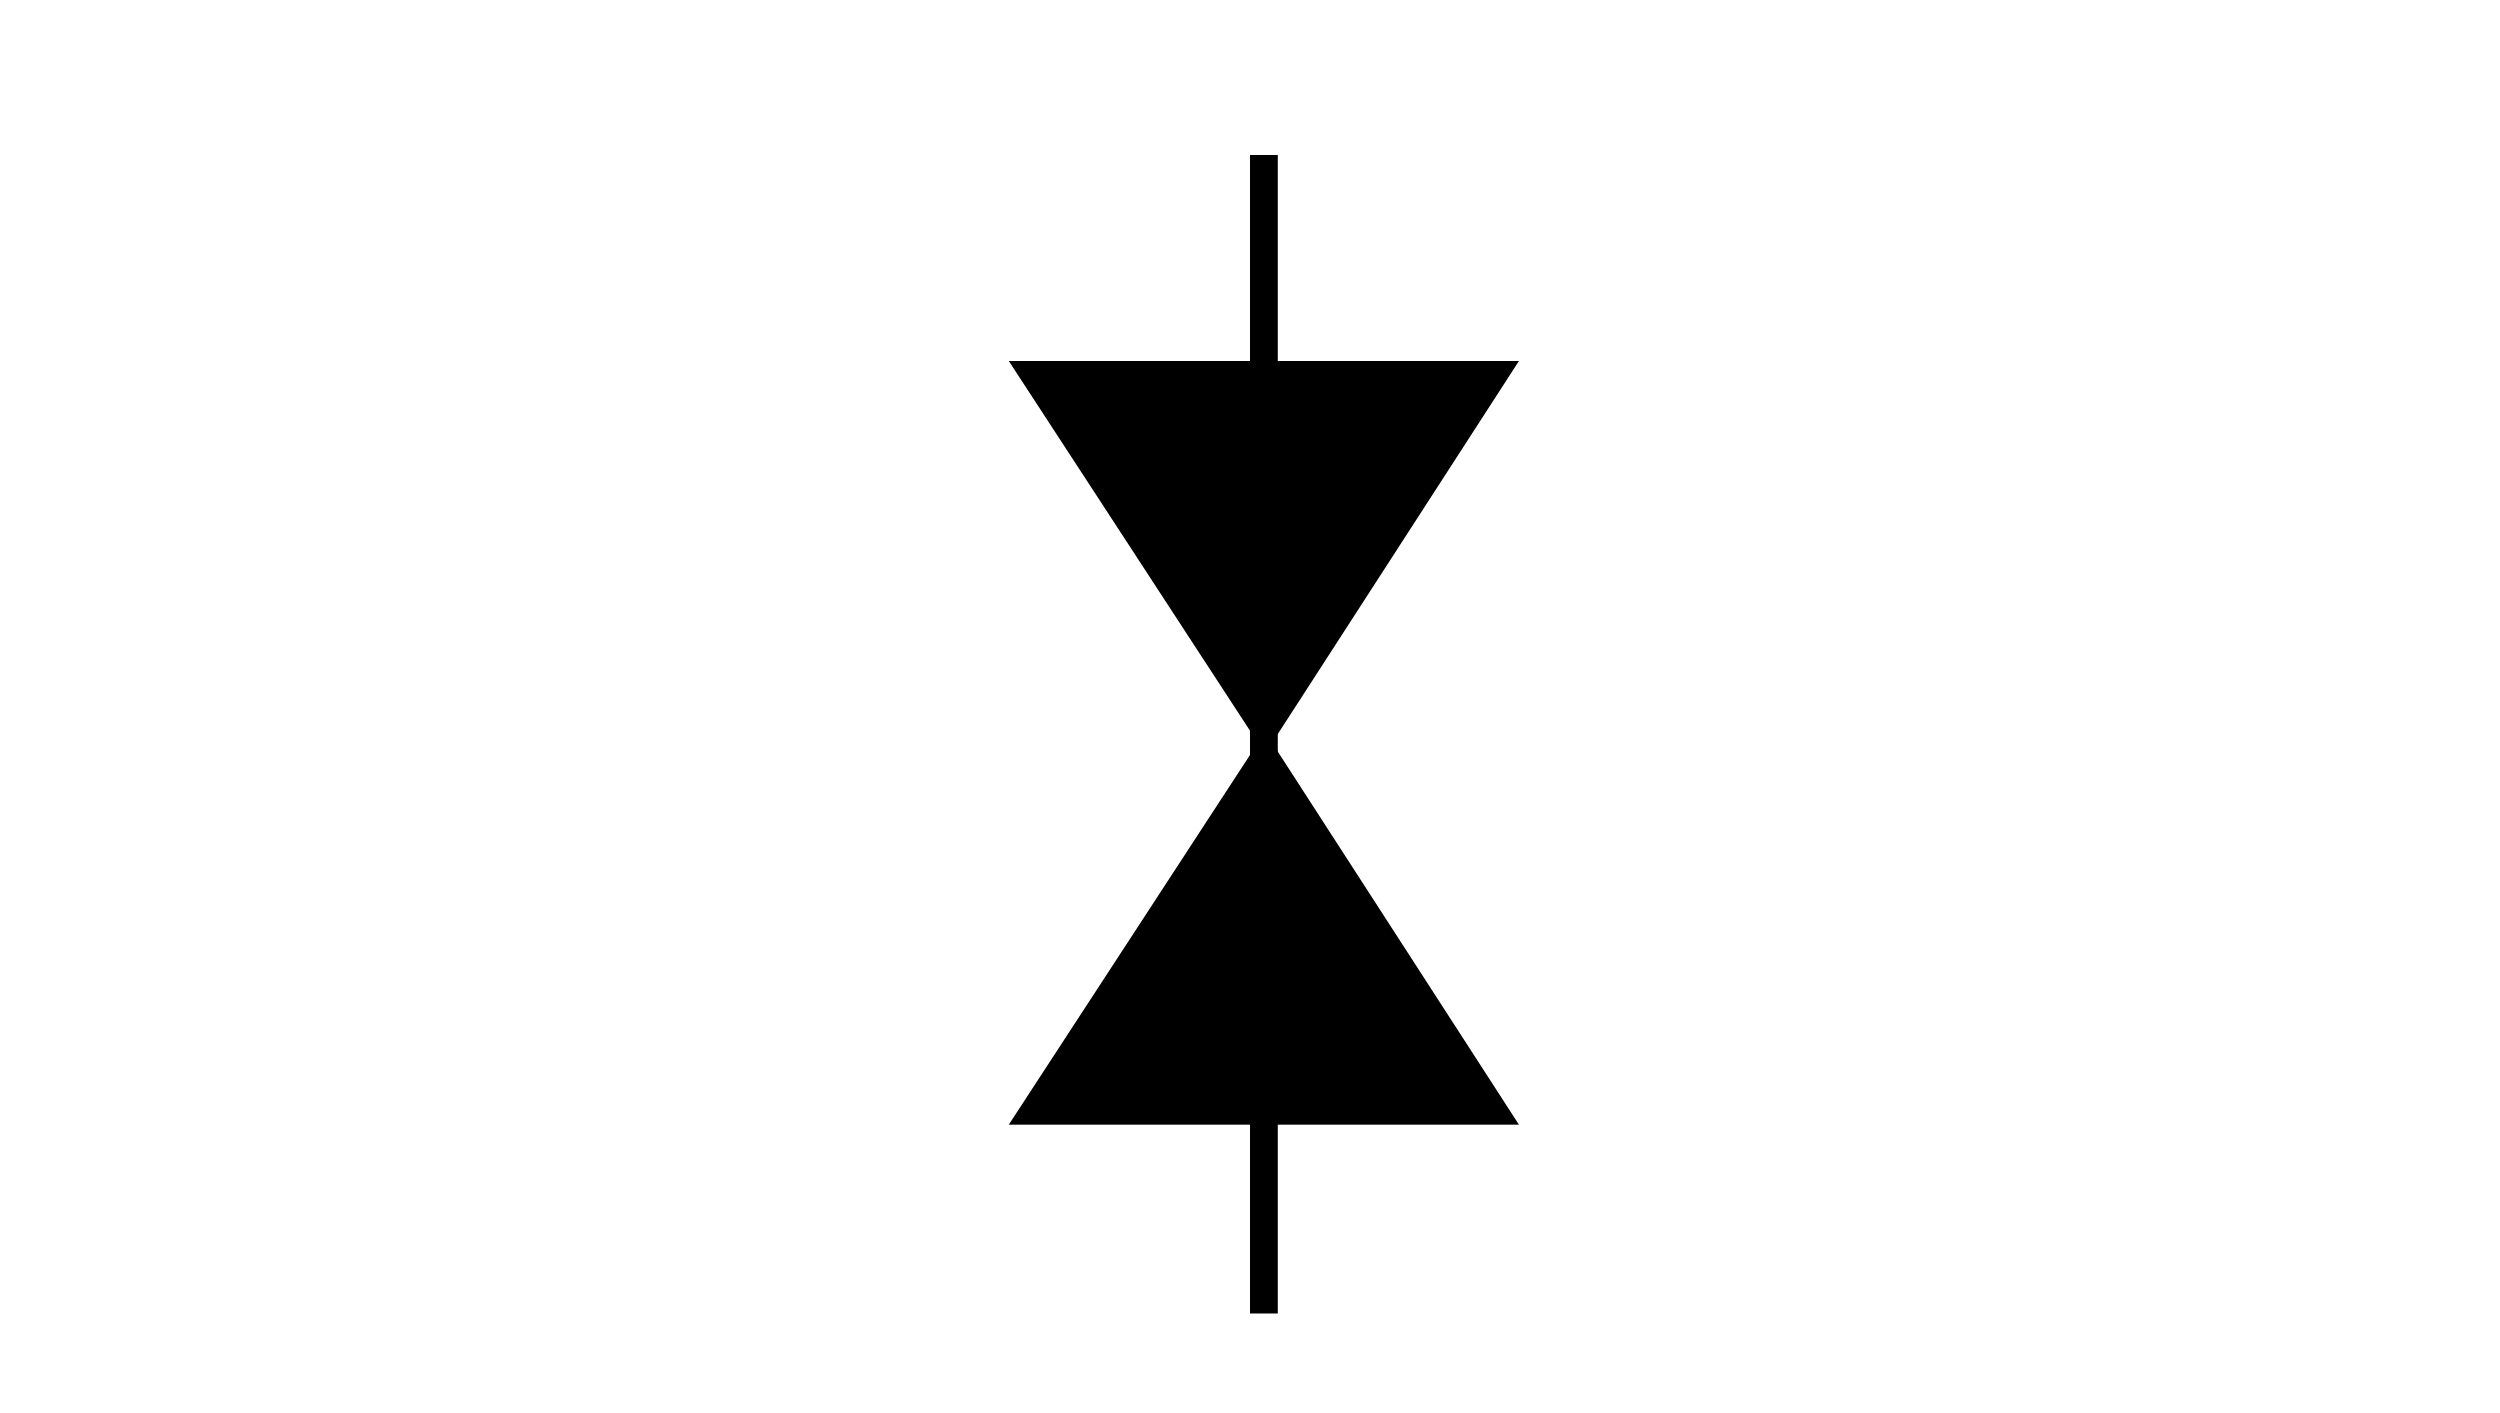 <svg height="356" viewBox="0 0 630 356" width="630" xmlns="http://www.w3.org/2000/svg"><path d="m0 0h630v356h-630z" fill="#fff"/><path d="m318.784 187.194-61.796 94.717h123.024z"/><path d="m318.784 187.194-61.796 94.717h123.024z" fill="none" stroke="#000" stroke-width="3"/><path d="m318.784 187.194-61.796-94.718h123.024z"/><g fill="none" stroke="#000"><path d="m318.784 187.194-61.796-94.718h123.024z" stroke-width="3"/><path d="m318.5 39.055v291.945" stroke-width="7"/></g></svg>